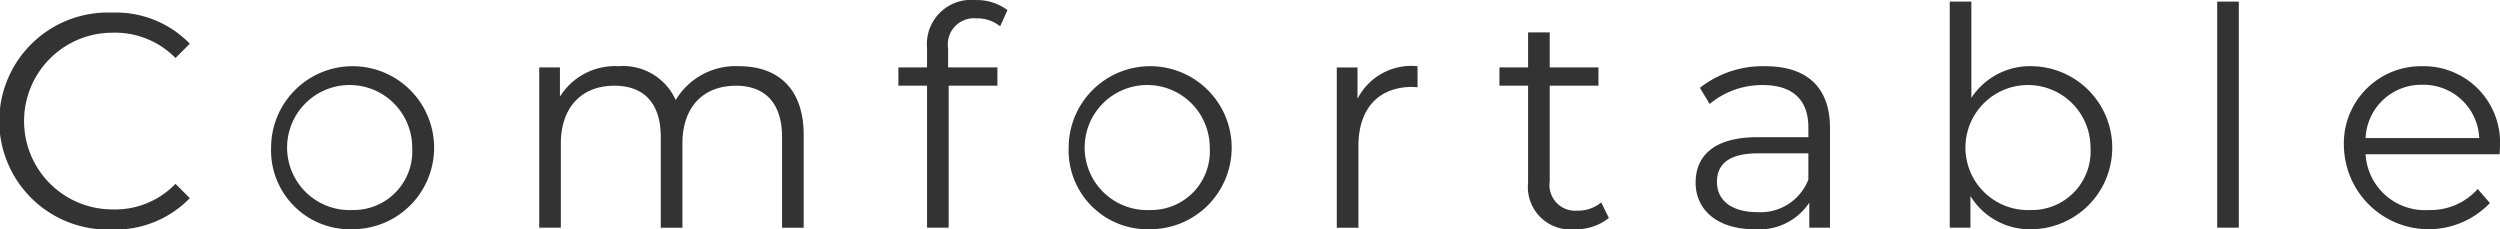 <svg xmlns="http://www.w3.org/2000/svg" width="164.125" height="15.062" viewBox="0 0 164.125 15.062">
  <defs>
    <style>
      .cls-1 {
        fill: #333;
        fill-rule: evenodd;
      }
    </style>
  </defs>
  <path id="head_inner.svg" class="cls-1" d="M725.476,134.756a6.81,6.81,0,0,0,5.141-2.06l-0.94-.94a5.494,5.494,0,0,1-4.141,1.68,5.8,5.8,0,1,1,0-11.6,5.551,5.551,0,0,1,4.141,1.66l0.94-.94a6.778,6.778,0,0,0-5.121-2.041A7.125,7.125,0,1,0,725.476,134.756Zm15.84-.02a5.351,5.351,0,1,0-5.362-5.361A5.176,5.176,0,0,0,741.316,134.736Zm0-1.26a4.106,4.106,0,1,1,3.9-4.1A3.852,3.852,0,0,1,741.316,133.476Zm25.361-9.442a4.58,4.58,0,0,0-4.16,2.221,3.78,3.78,0,0,0-3.741-2.221,4.255,4.255,0,0,0-3.861,2v-1.92h-1.36v10.522h1.42v-5.521c0-2.4,1.38-3.8,3.521-3.8,1.92,0,3.04,1.141,3.04,3.361v5.961h1.421v-5.521c0-2.4,1.36-3.8,3.52-3.8,1.9,0,3.021,1.141,3.021,3.361v5.961h1.42v-6.1C770.918,125.514,769.238,124.034,766.677,124.034Zm15.578-3.141a2.408,2.408,0,0,1,1.561.52l0.48-1.06a3.335,3.335,0,0,0-2.1-.66,2.9,2.9,0,0,0-3.18,3.121v1.3h-1.881v1.2h1.881v9.322h1.42v-9.322h3.2v-1.2H780.4v-1.24A1.716,1.716,0,0,1,782.255,120.893Zm11.421,13.843a5.351,5.351,0,1,0-5.362-5.361A5.176,5.176,0,0,0,793.676,134.736Zm0-1.26a4.106,4.106,0,1,1,3.9-4.1A3.852,3.852,0,0,1,793.676,133.476Zm13.6-7.3v-2.061h-1.36v10.522h1.42v-5.361c0-2.48,1.34-3.881,3.541-3.881,0.1,0,.22.02,0.34,0.02v-1.38A3.967,3.967,0,0,0,807.275,126.175Zm16,6.8a2.353,2.353,0,0,1-1.561.54,1.685,1.685,0,0,1-1.82-1.92v-6.282h3.2v-1.2h-3.2v-2.3h-1.42v2.3h-1.881v1.2h1.881v6.362a2.787,2.787,0,0,0,3.08,3.06,3.384,3.384,0,0,0,2.221-.74Zm10.759-8.942a6.684,6.684,0,0,0-4.281,1.42l0.641,1.061a5.354,5.354,0,0,1,3.5-1.241c1.961,0,2.981.981,2.981,2.781v0.64h-3.341c-3.02,0-4.061,1.36-4.061,2.981,0,1.82,1.461,3.06,3.841,3.06a3.951,3.951,0,0,0,3.621-1.74v1.64h1.36v-6.521C838.3,125.394,836.756,124.034,834.035,124.034Zm-0.5,9.582c-1.68,0-2.66-.76-2.66-1.98,0-1.081.66-1.881,2.7-1.881h3.3v1.721A3.366,3.366,0,0,1,833.535,133.616Zm18.041-9.582a4.594,4.594,0,0,0-4,2.081v-6.322h-1.42v14.843h1.36v-2.08a4.558,4.558,0,0,0,4.061,2.18A5.352,5.352,0,0,0,851.576,124.034Zm-0.1,9.442a4.105,4.105,0,1,1,3.921-4.1A3.852,3.852,0,0,1,851.476,133.476Zm12.239,1.16h1.42V119.793h-1.42v14.843Zm18.562-5.261a5.015,5.015,0,0,0-5.1-5.341,5.068,5.068,0,0,0-5.141,5.341,5.563,5.563,0,0,0,9.582,3.641l-0.8-.92a4.147,4.147,0,0,1-3.22,1.38,3.894,3.894,0,0,1-4.141-3.661h8.8C882.257,129.655,882.277,129.5,882.277,129.375Zm-5.1-4.121a3.66,3.66,0,0,1,3.741,3.5h-7.461A3.655,3.655,0,0,1,877.175,125.254Z" transform="translate(-718.156 -119.688)"/>
</svg>
